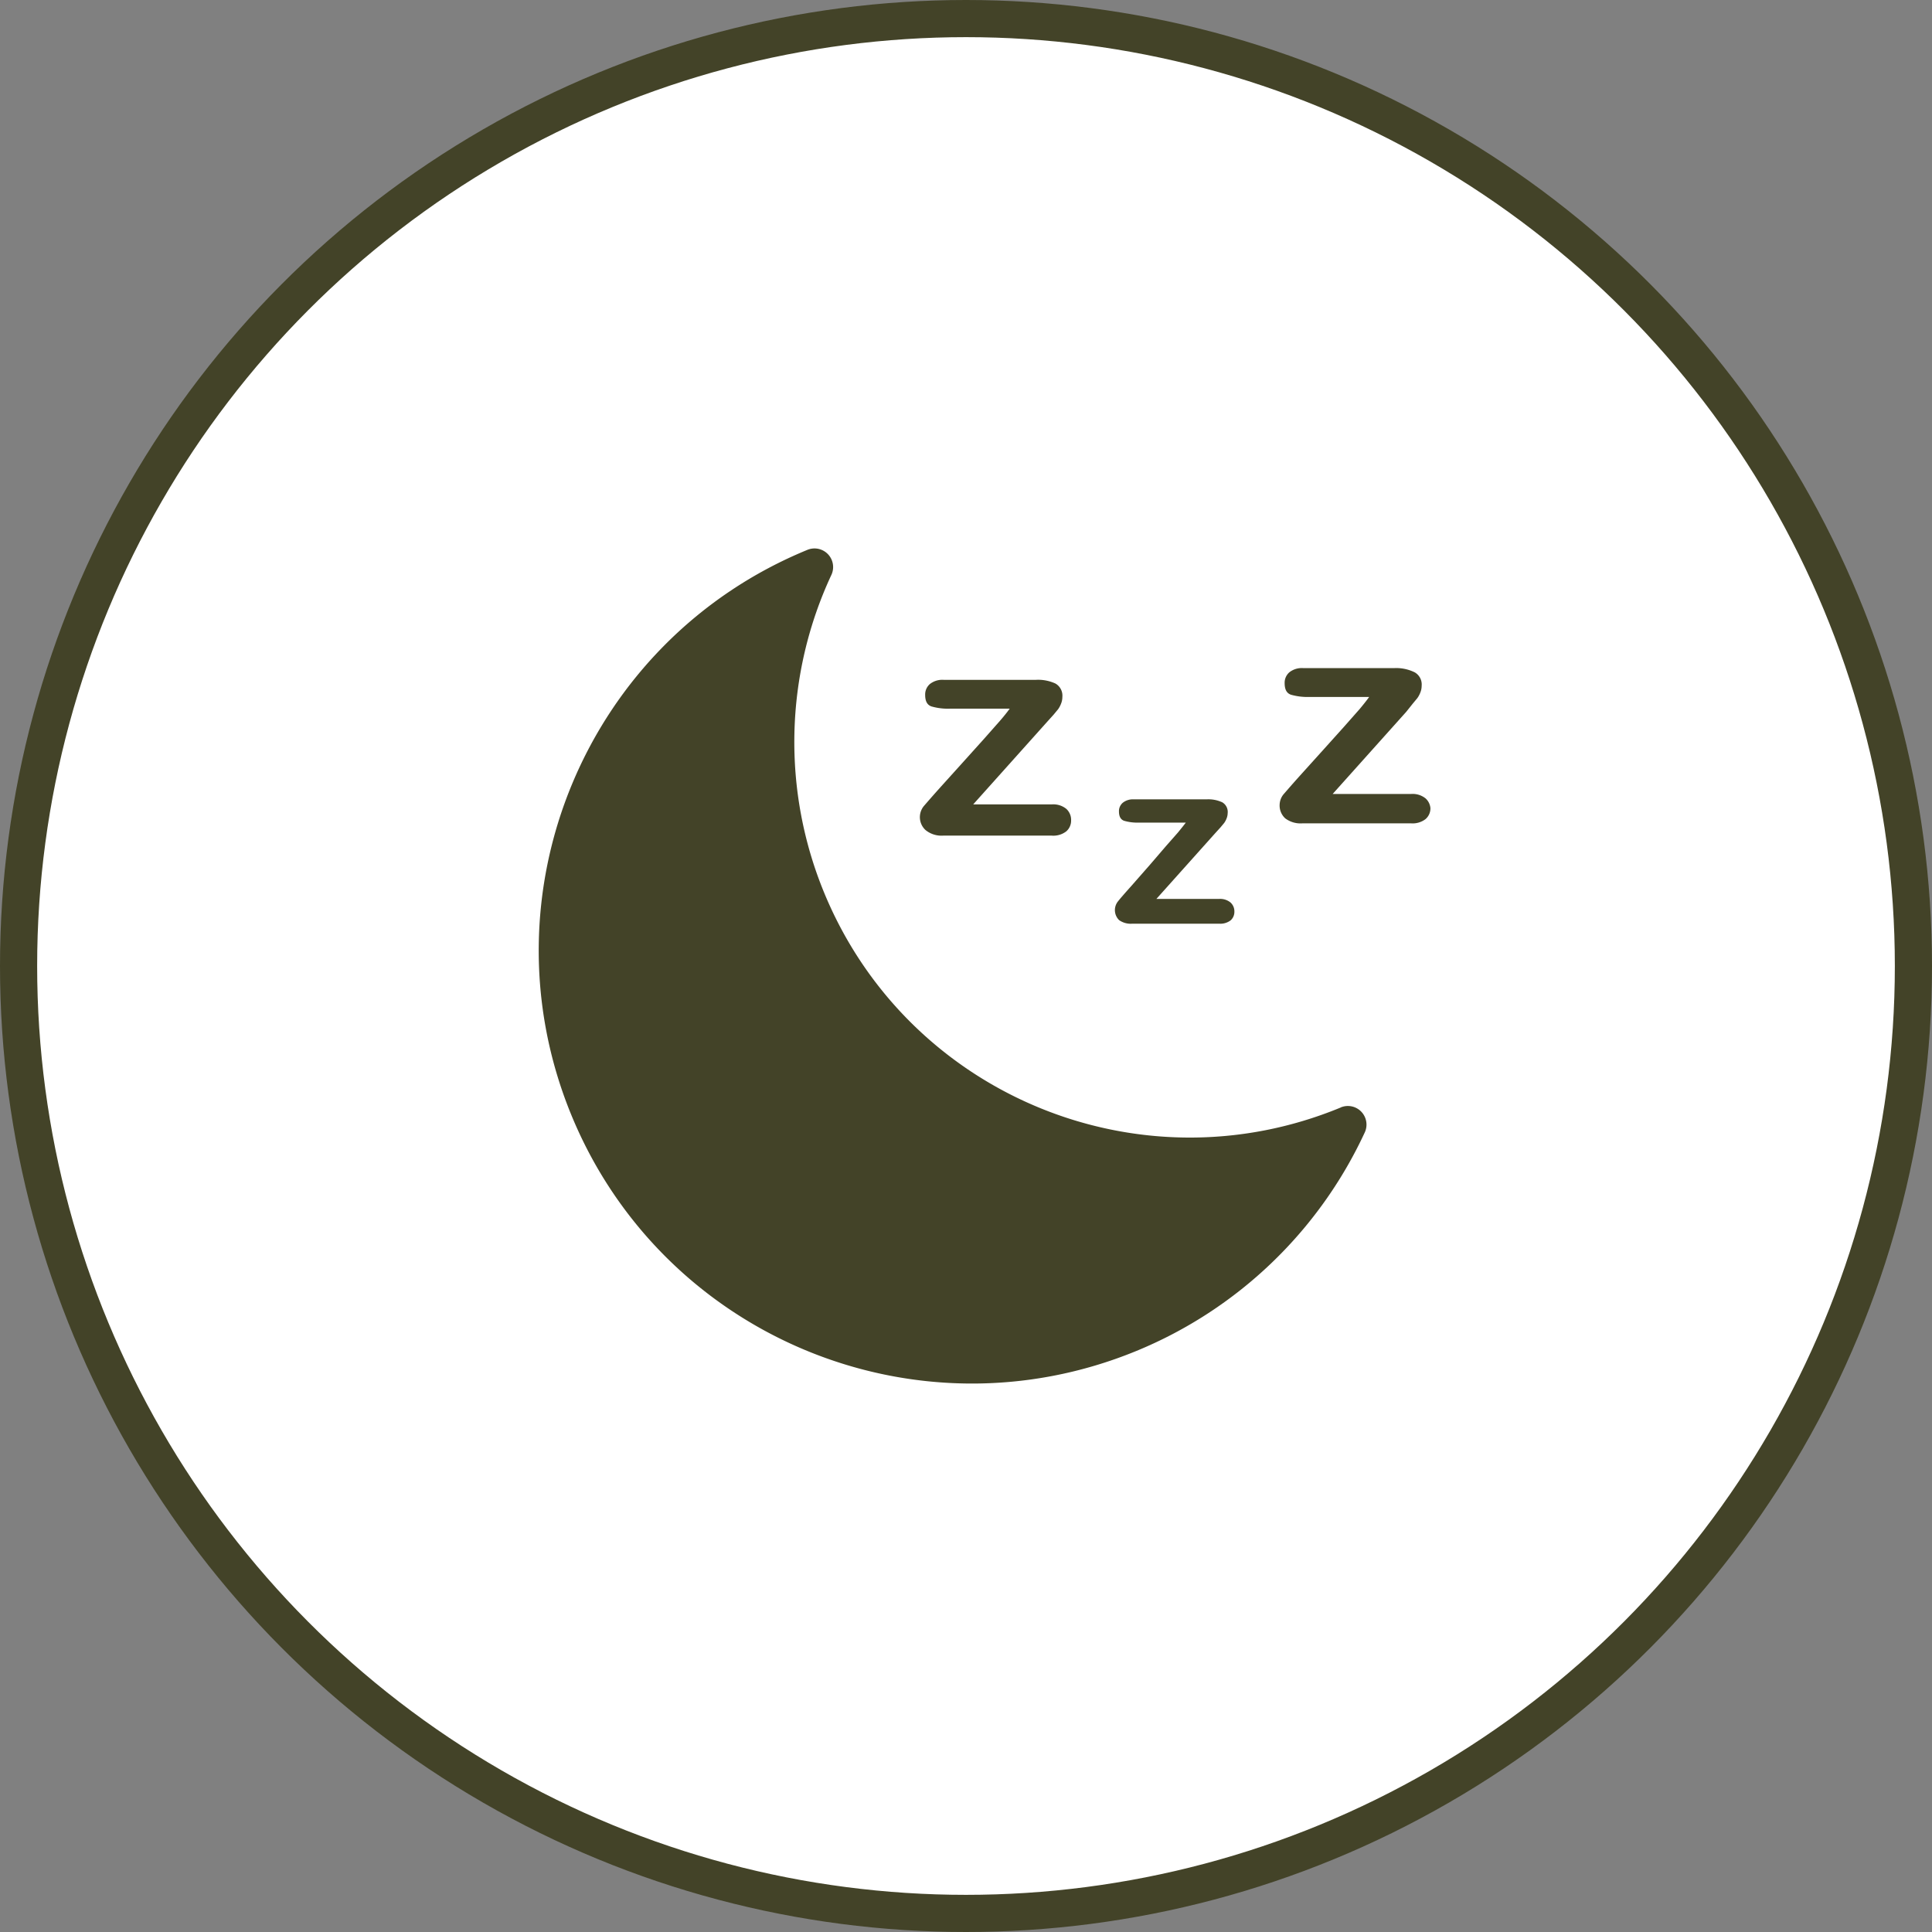 <svg xmlns="http://www.w3.org/2000/svg" fill="none" height="104" width="104"><rect width="100%" height="100%" fill="#808080" stroke="none"/><circle stroke-width="2" stroke="#434328" fill="#fff" r="51" cy="52" cx="52"></circle><path fill="#434328" d="M57.398 43.54a1.111 1.111 0 0 0-.772-.24h-4.238l3.958-4.42.37-.41.241-.291c.066-.093.12-.195.16-.301.046-.115.07-.237.07-.36a.752.752 0 0 0-.37-.722c-.33-.151-.69-.22-1.052-.2h-4.97a1.082 1.082 0 0 0-.732.22.742.742 0 0 0-.261.59c0 .342.11.542.34.622.326.092.665.133 1.003.12h3.207c-.134.188-.311.408-.531.662l-.832.942-1.082 1.202-1.293 1.433c-.451.502-.742.842-.882 1.002a.942.942 0 0 0 .09 1.293c.265.215.601.322.942.3h5.852c.28.023.559-.06.782-.23a.762.762 0 0 0 .26-.59.801.801 0 0 0-.26-.622ZM66.237 48.58a.882.882 0 0 0-.621-.19h-3.368l3.157-3.528.3-.33.191-.23a1.07 1.07 0 0 0 .13-.241.823.823 0 0 0 .06-.29.601.601 0 0 0-.29-.582 1.784 1.784 0 0 0-.842-.16h-3.928a.872.872 0 0 0-.582.18.591.591 0 0 0-.21.47c0 .271.09.432.27.502.26.076.532.11.802.1h2.526c-.11.15-.25.32-.421.531l-.662.752-.861 1.002-1.003 1.142c-.36.401-.597.675-.711.822a.752.752 0 0 0 .07 1.002c.208.145.46.212.712.19h4.67a.912.912 0 0 0 .62-.18.611.611 0 0 0 .201-.47.641.641 0 0 0-.21-.492ZM76.74 42.979a1.111 1.111 0 0 0-.772-.24h-4.23l3.959-4.42.36-.451.241-.29c.066-.094.12-.195.16-.302.046-.114.07-.237.07-.36a.752.752 0 0 0-.37-.722 2.253 2.253 0 0 0-1.103-.23h-4.91a1.082 1.082 0 0 0-.731.22.742.742 0 0 0-.261.591c0 .341.11.542.34.622.326.092.665.132 1.003.12h3.207c-.134.187-.308.407-.521.661l-.832.942-1.082 1.203-1.293 1.433c-.451.501-.742.842-.882 1.002a.922.922 0 0 0-.21.561.932.932 0 0 0 .3.732c.264.199.592.295.922.27h5.852c.28.022.559-.06.782-.23A.762.762 0 0 0 77 43.5a.8.8 0 0 0-.26-.521Z"></path><path fill="#434328" d="M72.985 59.632a1.002 1.002 0 0 0-.816-.018h.01c-10.862 4.493-23.31-.67-27.804-11.534a21.285 21.285 0 0 1 .376-17.127A1.002 1.002 0 0 0 43.46 29.6C31.55 34.492 25.863 48.11 30.754 60.018c4.892 11.908 18.51 17.596 30.418 12.704a23.31 23.31 0 0 0 12.29-11.755c.237-.5.023-1.098-.477-1.335Z"></path></svg>